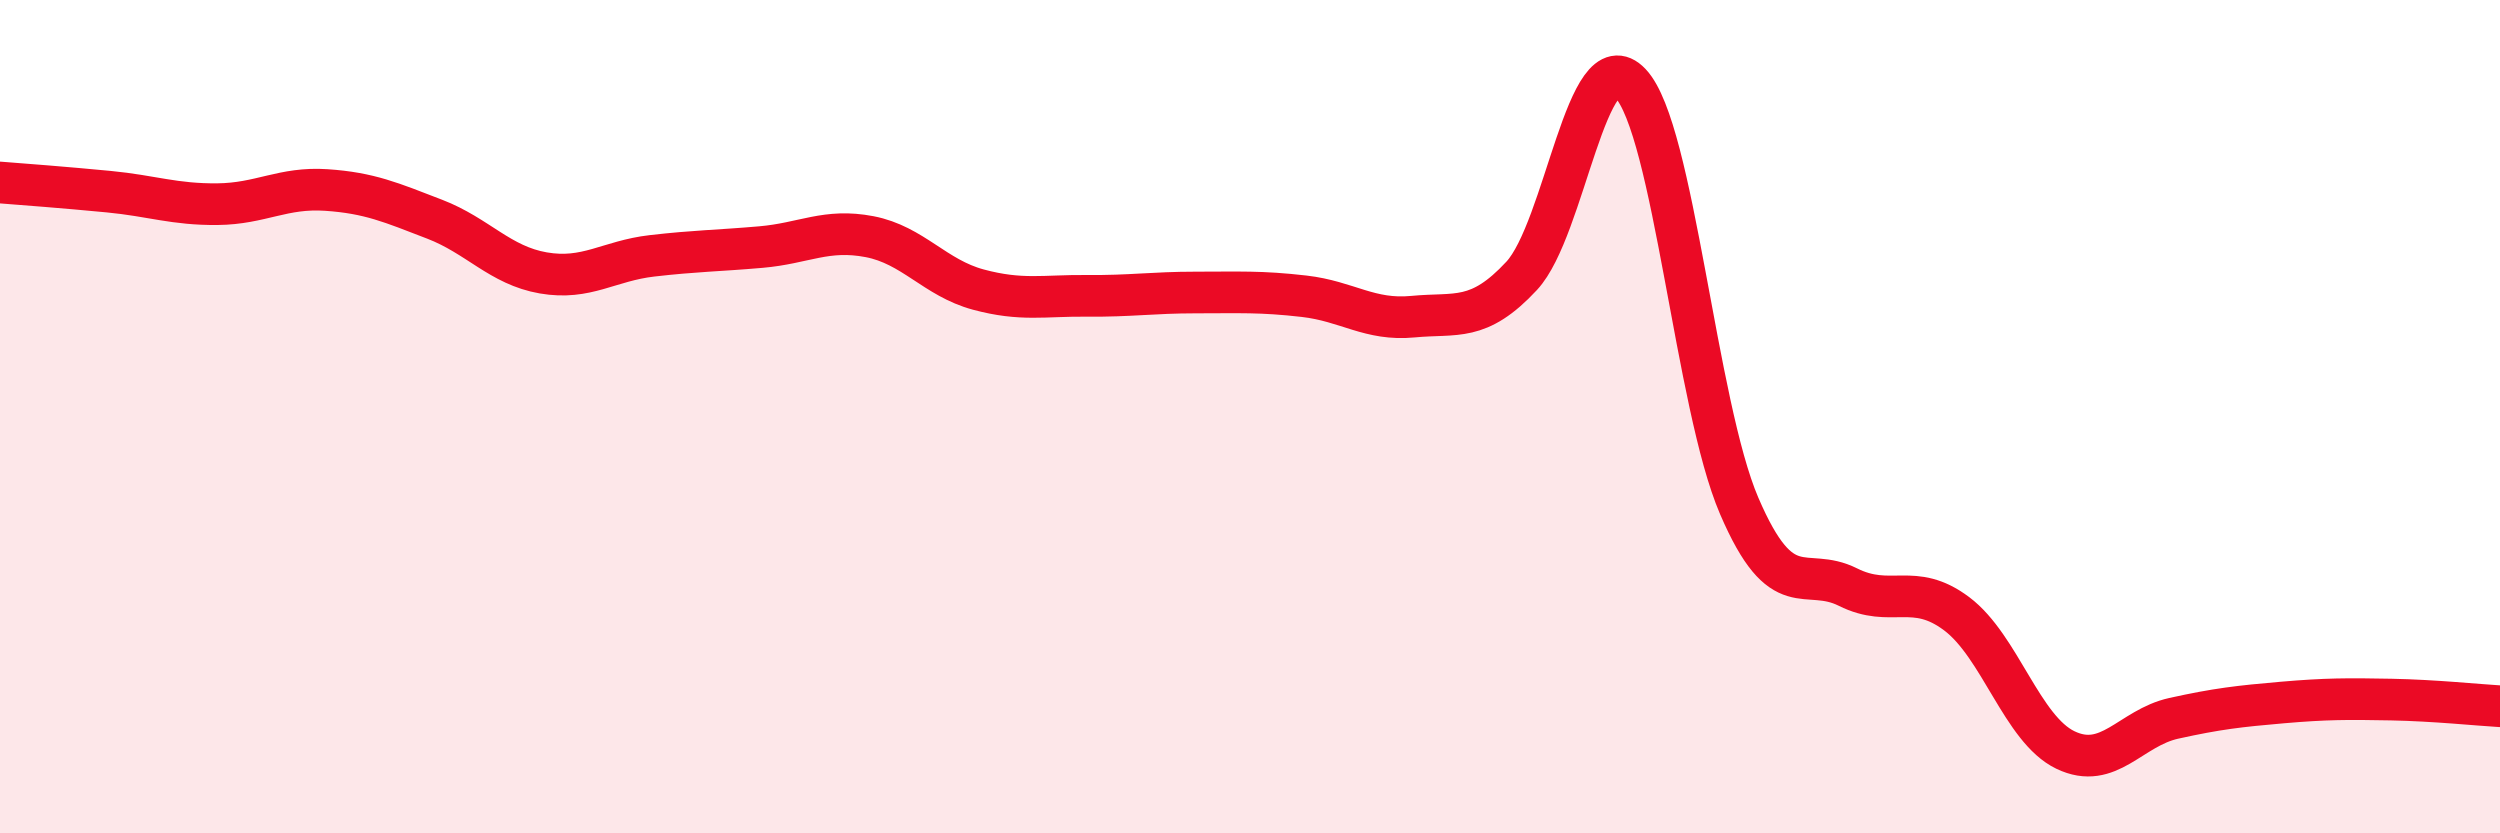 
    <svg width="60" height="20" viewBox="0 0 60 20" xmlns="http://www.w3.org/2000/svg">
      <path
        d="M 0,4.38 C 0.52,4.42 1.57,4.5 2.61,4.6 C 3.65,4.7 4.18,4.91 5.22,4.9 C 6.26,4.89 6.79,4.49 7.83,4.56 C 8.87,4.63 9.39,4.86 10.43,5.26 C 11.47,5.66 12,6.37 13.04,6.55 C 14.08,6.73 14.61,6.26 15.65,6.14 C 16.69,6.02 17.22,6.02 18.26,5.93 C 19.3,5.84 19.83,5.48 20.87,5.68 C 21.91,5.88 22.44,6.67 23.48,6.95 C 24.52,7.23 25.05,7.09 26.09,7.1 C 27.13,7.11 27.66,7.02 28.7,7.02 C 29.74,7.02 30.26,6.99 31.3,7.11 C 32.34,7.23 32.87,7.7 33.91,7.6 C 34.95,7.5 35.48,7.74 36.52,6.62 C 37.56,5.5 38.09,0.9 39.13,2 C 40.17,3.1 40.7,9.72 41.74,12.14 C 42.78,14.56 43.31,13.57 44.35,14.09 C 45.39,14.61 45.92,13.95 46.96,14.73 C 48,15.51 48.53,17.5 49.57,18 C 50.61,18.5 51.13,17.47 52.17,17.24 C 53.21,17.01 53.74,16.95 54.78,16.86 C 55.82,16.77 56.35,16.77 57.39,16.79 C 58.43,16.81 59.48,16.92 60,16.95L60 20L0 20Z"
        fill="#EB0A25"
        opacity="0.1"
        stroke-linecap="round"
        stroke-linejoin="round"
      />
      <path
        d="M 0,4.38 C 0.52,4.42 1.57,4.5 2.61,4.6 C 3.65,4.7 4.18,4.91 5.22,4.9 C 6.26,4.89 6.79,4.49 7.83,4.56 C 8.87,4.63 9.39,4.86 10.43,5.26 C 11.47,5.66 12,6.37 13.04,6.55 C 14.08,6.73 14.61,6.26 15.65,6.14 C 16.69,6.02 17.22,6.02 18.26,5.93 C 19.3,5.84 19.83,5.48 20.87,5.68 C 21.91,5.88 22.44,6.67 23.48,6.95 C 24.52,7.23 25.05,7.09 26.09,7.1 C 27.13,7.11 27.66,7.02 28.7,7.02 C 29.74,7.02 30.26,6.99 31.3,7.11 C 32.34,7.23 32.87,7.7 33.91,7.6 C 34.95,7.5 35.48,7.74 36.52,6.62 C 37.56,5.5 38.09,0.9 39.13,2 C 40.17,3.1 40.7,9.72 41.74,12.14 C 42.78,14.56 43.31,13.57 44.35,14.09 C 45.39,14.61 45.92,13.95 46.96,14.73 C 48,15.51 48.53,17.5 49.57,18 C 50.61,18.5 51.13,17.47 52.17,17.24 C 53.21,17.01 53.74,16.95 54.78,16.86 C 55.82,16.77 56.35,16.77 57.39,16.79 C 58.43,16.81 59.48,16.92 60,16.95"
        stroke="#EB0A25"
        stroke-width="1"
        fill="none"
        stroke-linecap="round"
        stroke-linejoin="round"
      />
    </svg>
  